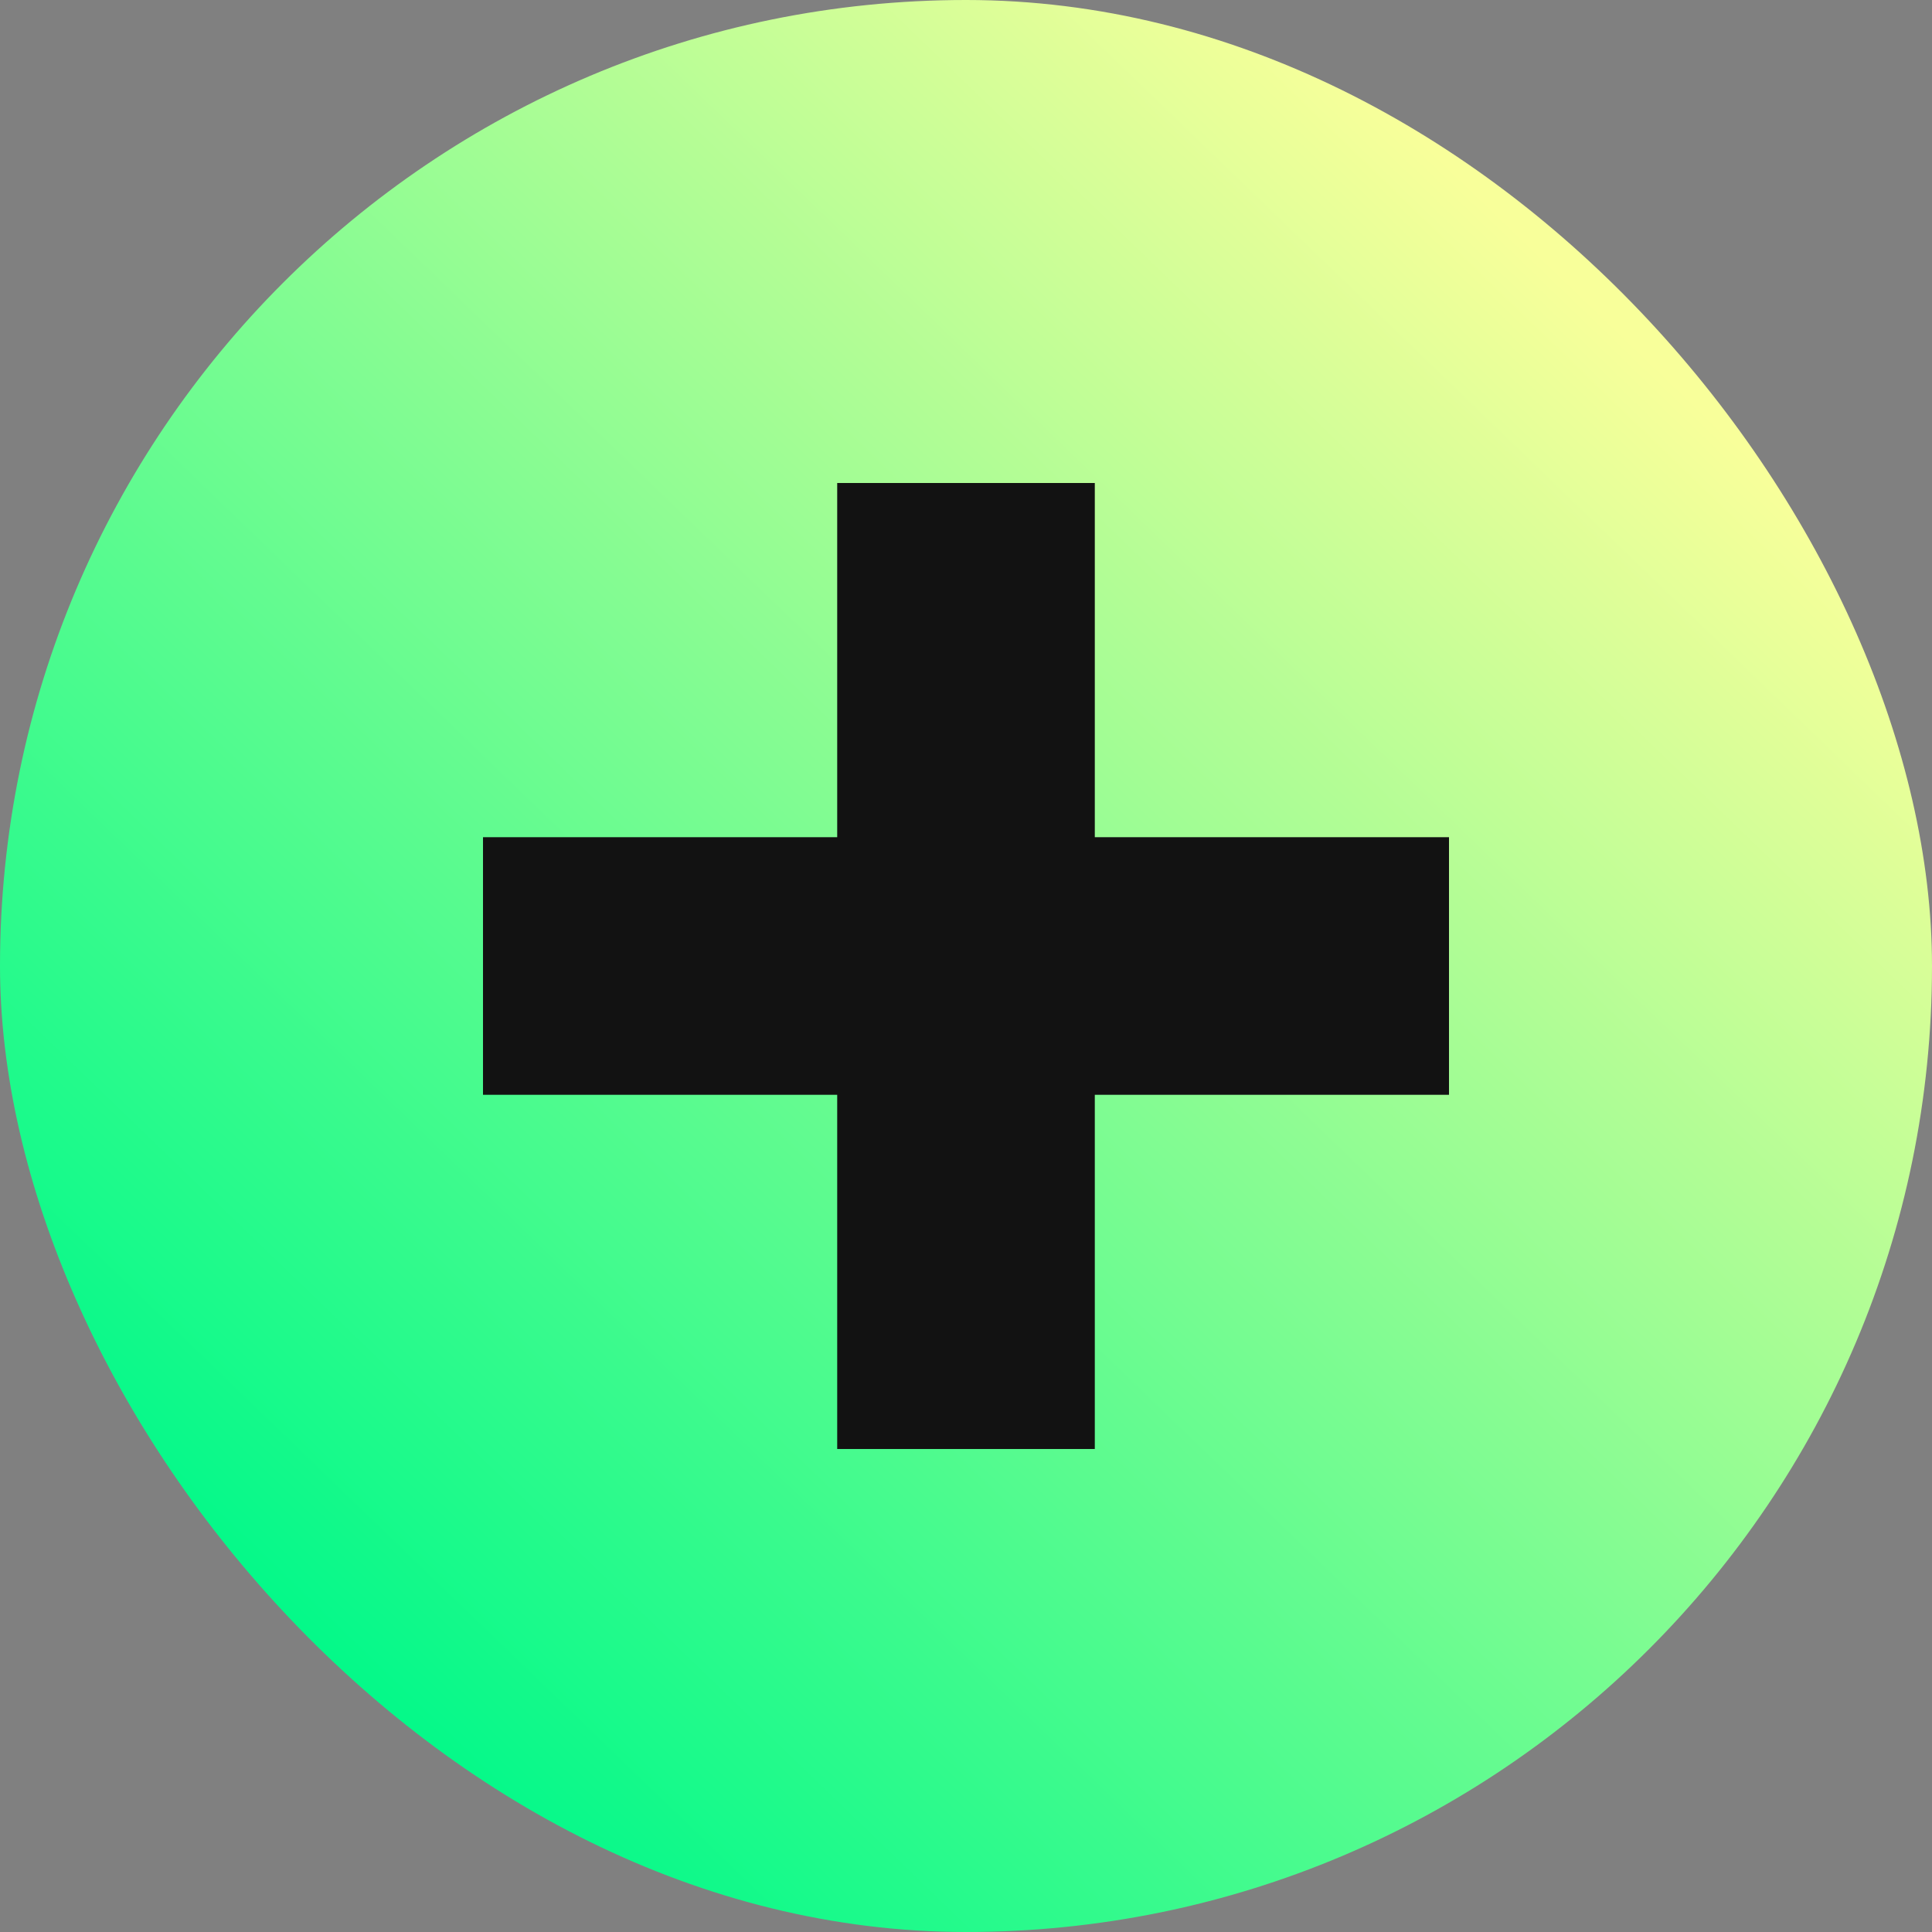 <svg width="60" height="60" viewBox="0 0 60 60" fill="none" xmlns="http://www.w3.org/2000/svg">
<rect x="0" y="0" width="60" height="60" fill="#808080" stroke="none"/>
<rect width="60" height="60" rx="30" fill="url(#paint0_linear_65_583)"/>
<rect x="15" y="26" width="30" height="8" fill="#121212"/>
<rect x="34" y="15" width="30" height="8" transform="rotate(90 34 15)" fill="#121212"/>
<defs>
<linearGradient id="paint0_linear_65_583" x1="48.5" y1="8.5" x2="8" y2="50.5" gradientUnits="userSpaceOnUse">
<stop stop-color="#F8FF9A"/>
<stop offset="1" stop-color="#00F989"/>
</linearGradient>
</defs>
</svg>

